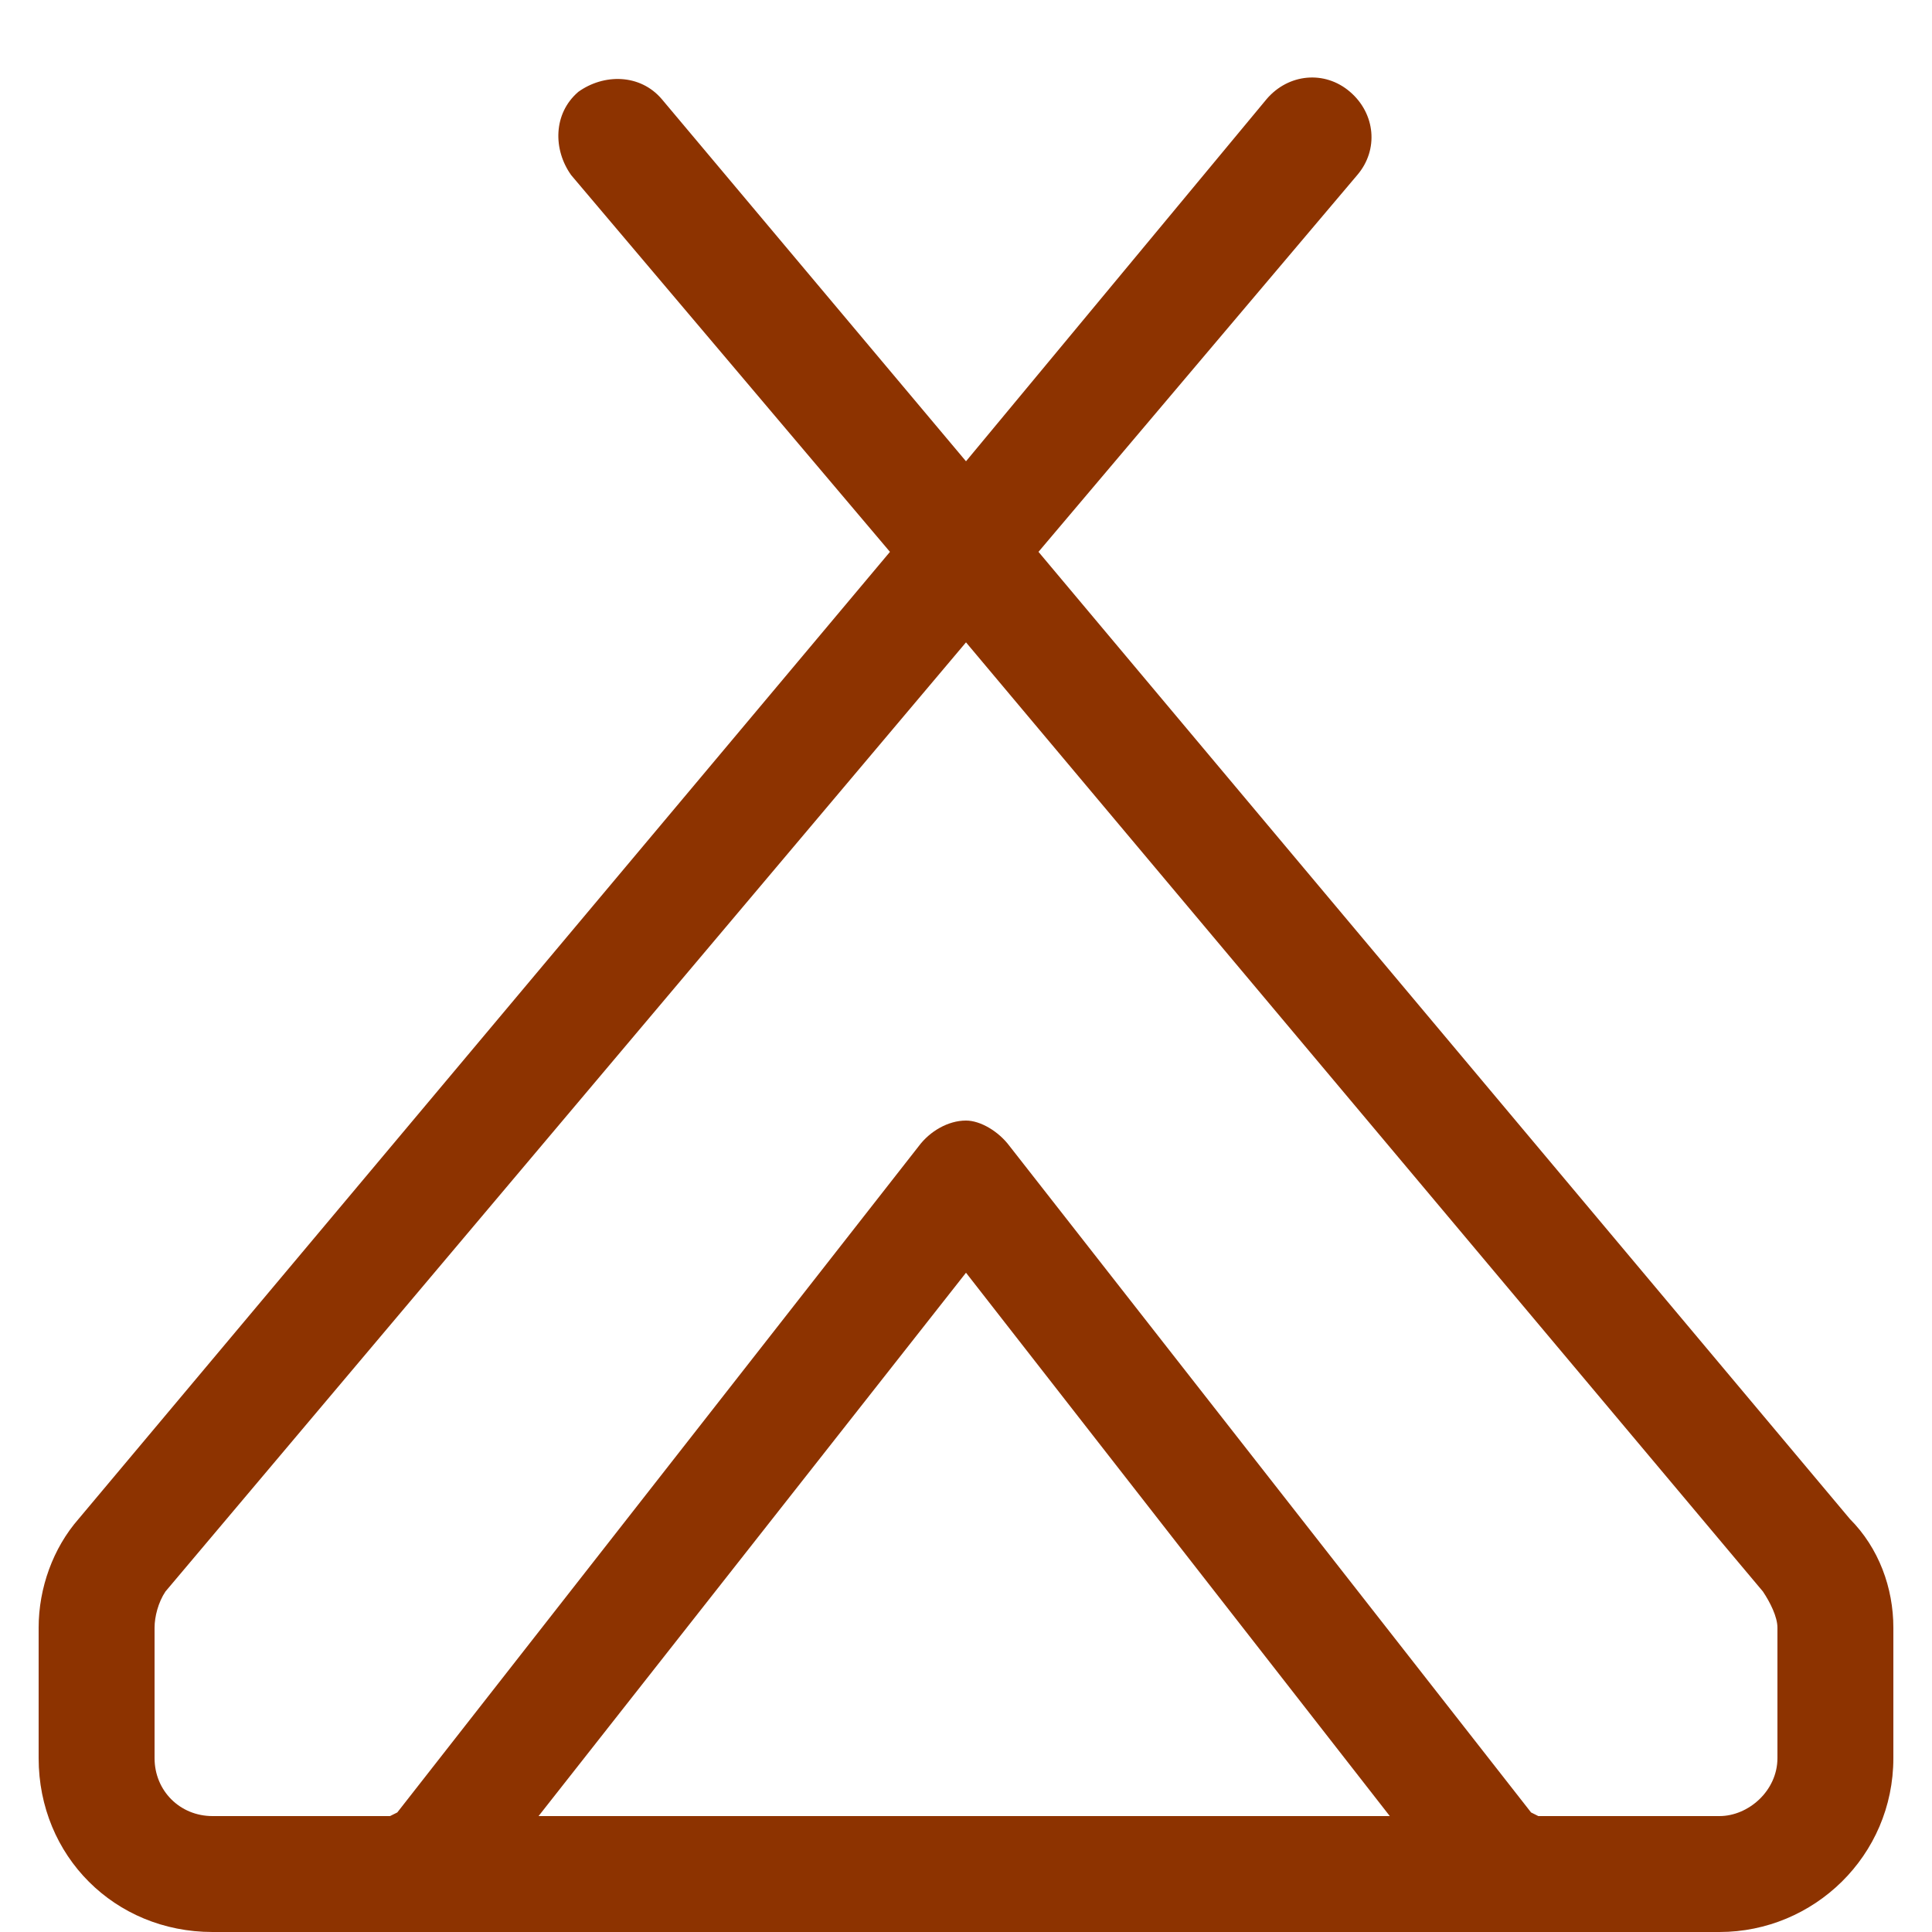 <?xml version="1.0" encoding="UTF-8"?>
<svg xmlns="http://www.w3.org/2000/svg" width="25" height="25" viewBox="0 0 25 25" fill="none">
  <path d="M17.469 1.188C17.797 1.469 17.844 1.938 17.562 2.266L13.438 7.141L23.938 19.656C24.312 20.031 24.5 20.547 24.5 21.062V22.75C24.5 24.016 23.469 25 22.25 25H12.5H2.75C1.484 25 0.5 24.016 0.5 22.75V21.062C0.5 20.547 0.688 20.031 1.016 19.656L11.516 7.141L7.391 2.266C7.156 1.938 7.156 1.469 7.484 1.188C7.812 0.953 8.281 0.953 8.562 1.281L12.5 5.969L16.391 1.281C16.672 0.953 17.141 0.906 17.469 1.188ZM2.141 20.594C2.047 20.734 2 20.922 2 21.062V22.75C2 23.172 2.328 23.5 2.75 23.5H5.047L5.141 23.453L11.891 14.828C12.031 14.641 12.266 14.5 12.5 14.5C12.688 14.5 12.922 14.641 13.062 14.828L19.812 23.453L19.906 23.5H22.25C22.625 23.5 23 23.172 23 22.75V21.062C23 20.922 22.906 20.734 22.812 20.594L12.5 8.312L2.141 20.594ZM6.969 23.5H12.5H17.984L12.5 16.469L6.969 23.5Z" fill="#8D3300"></path>
</svg>

